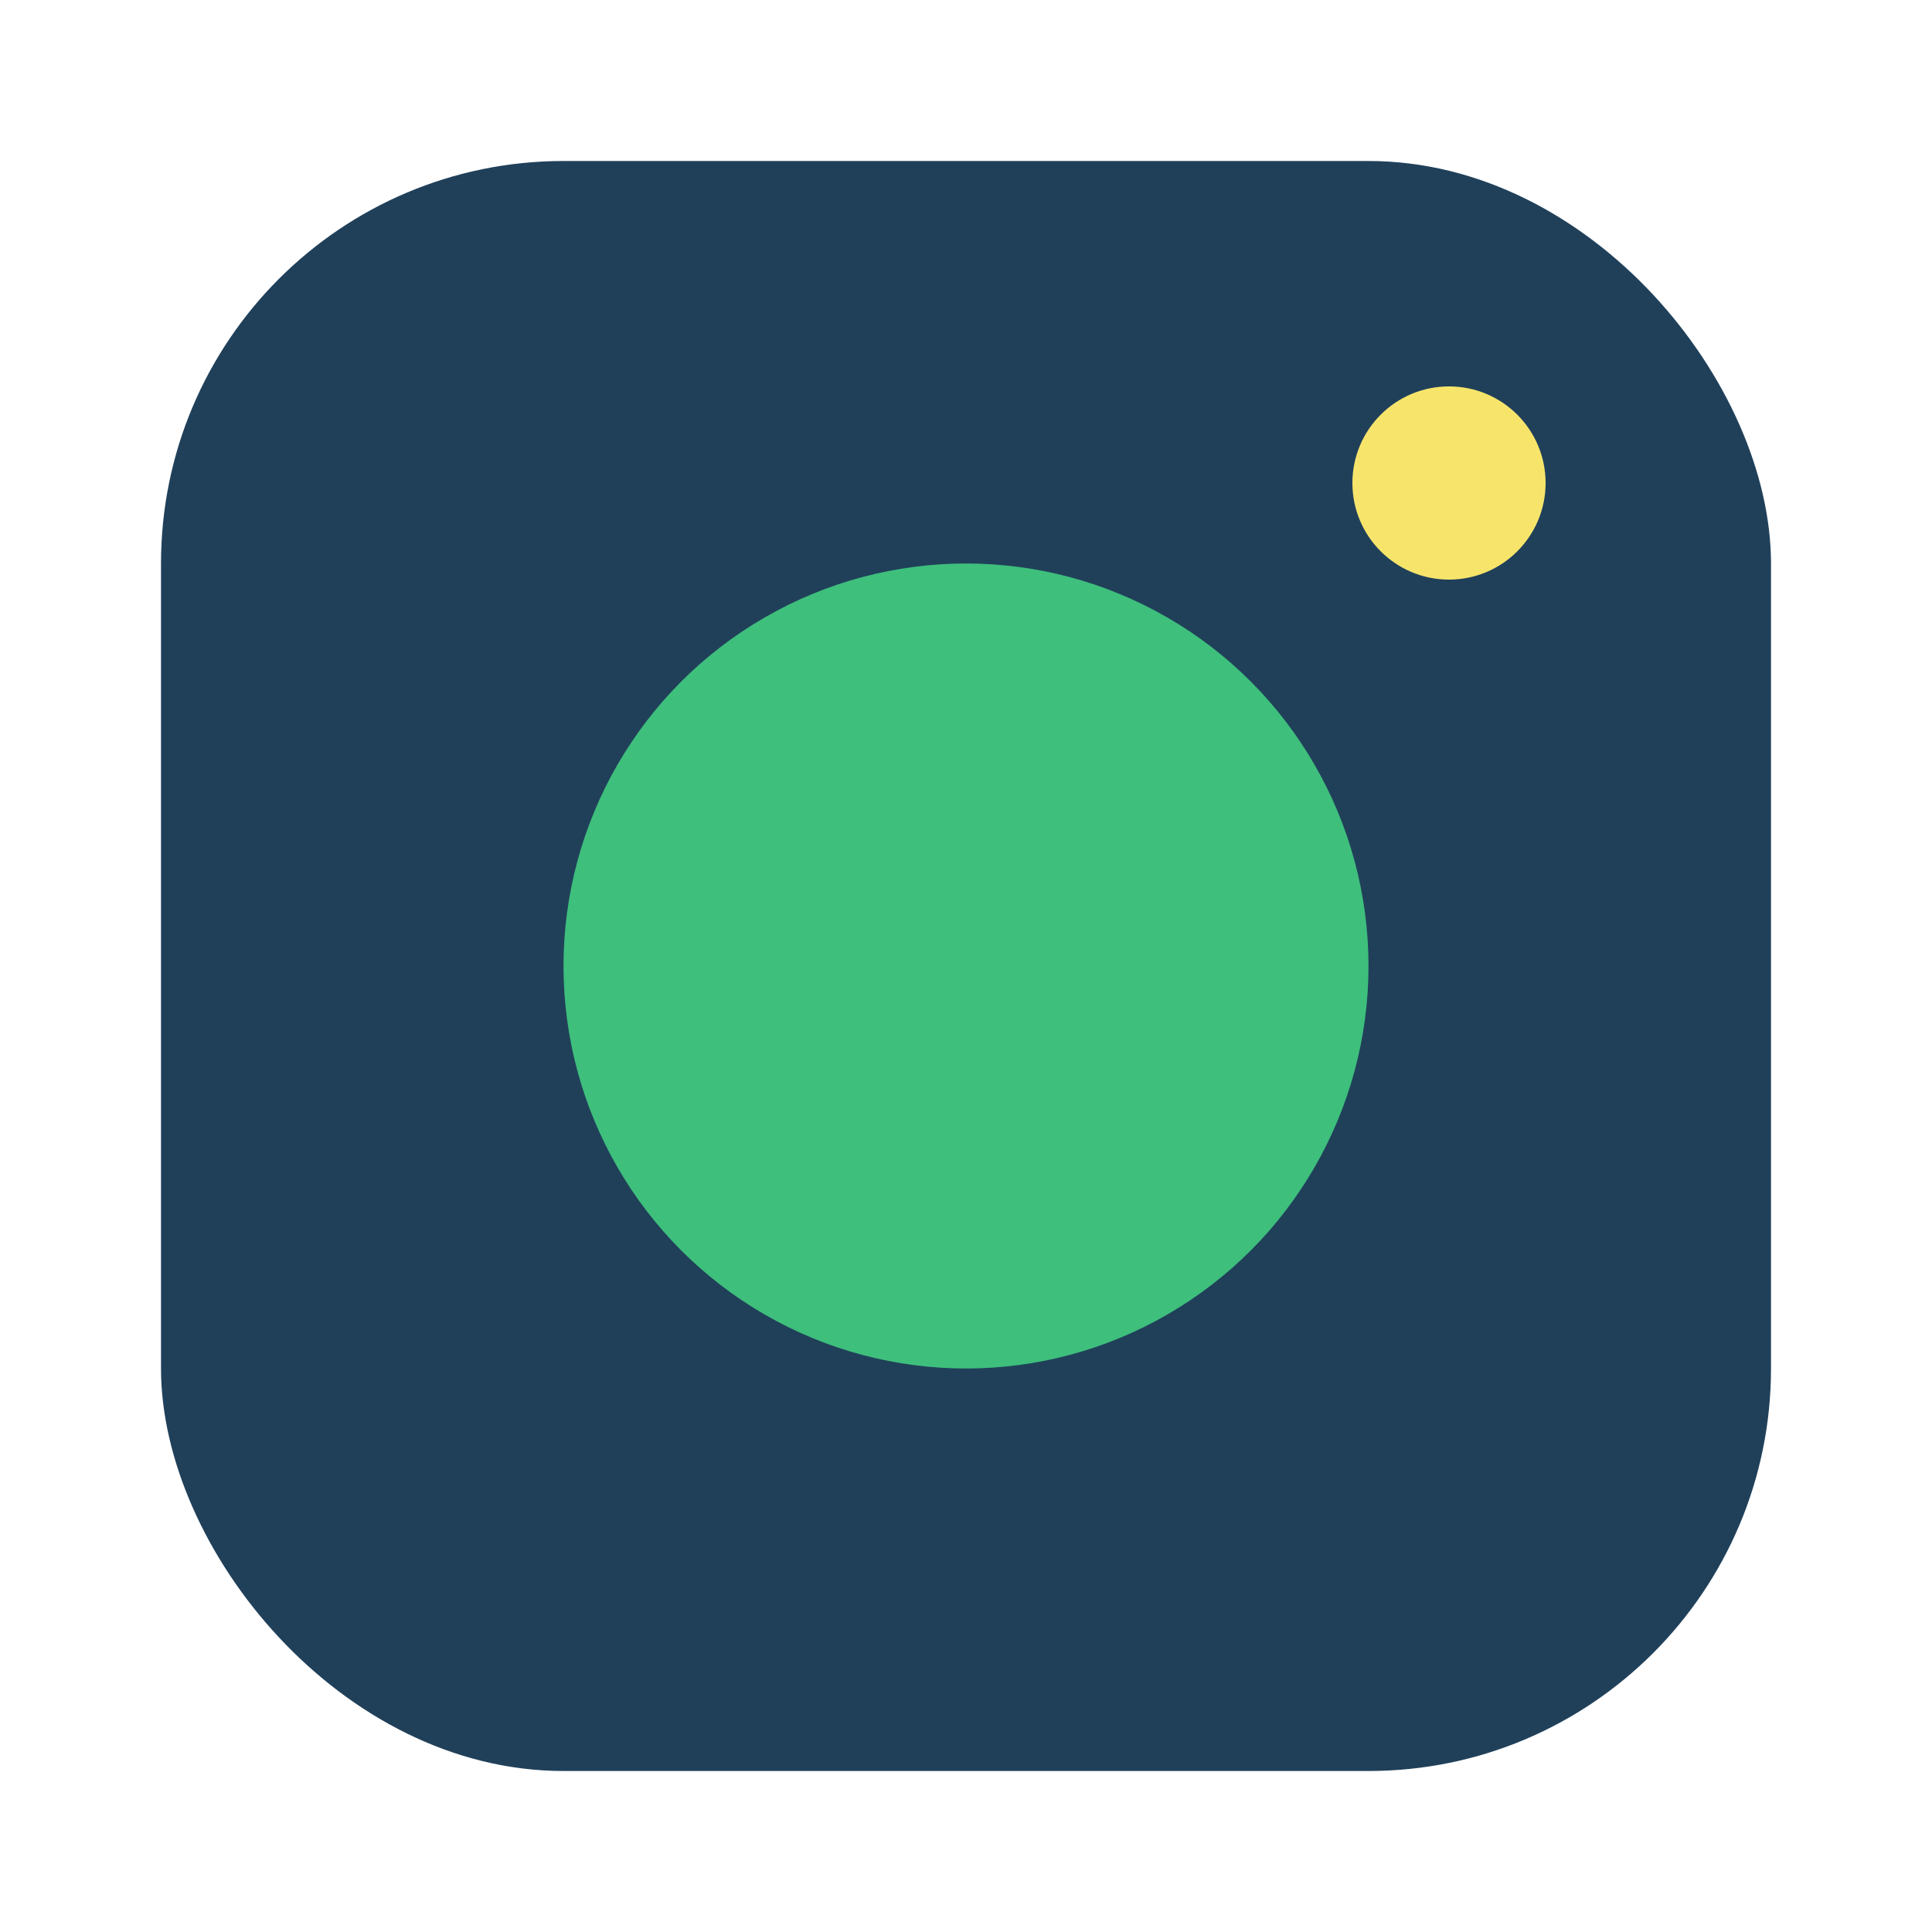 <?xml version="1.0" encoding="UTF-8"?>
<svg xmlns="http://www.w3.org/2000/svg" width="24" height="24" viewBox="0 0 24 24"><rect x="2" y="2" width="20" height="20" rx="5" fill="#20405A"/><circle cx="12" cy="12" r="5" fill="#3EBF7C"/><circle cx="18" cy="6" r="1.2" fill="#F7E56B"/></svg>